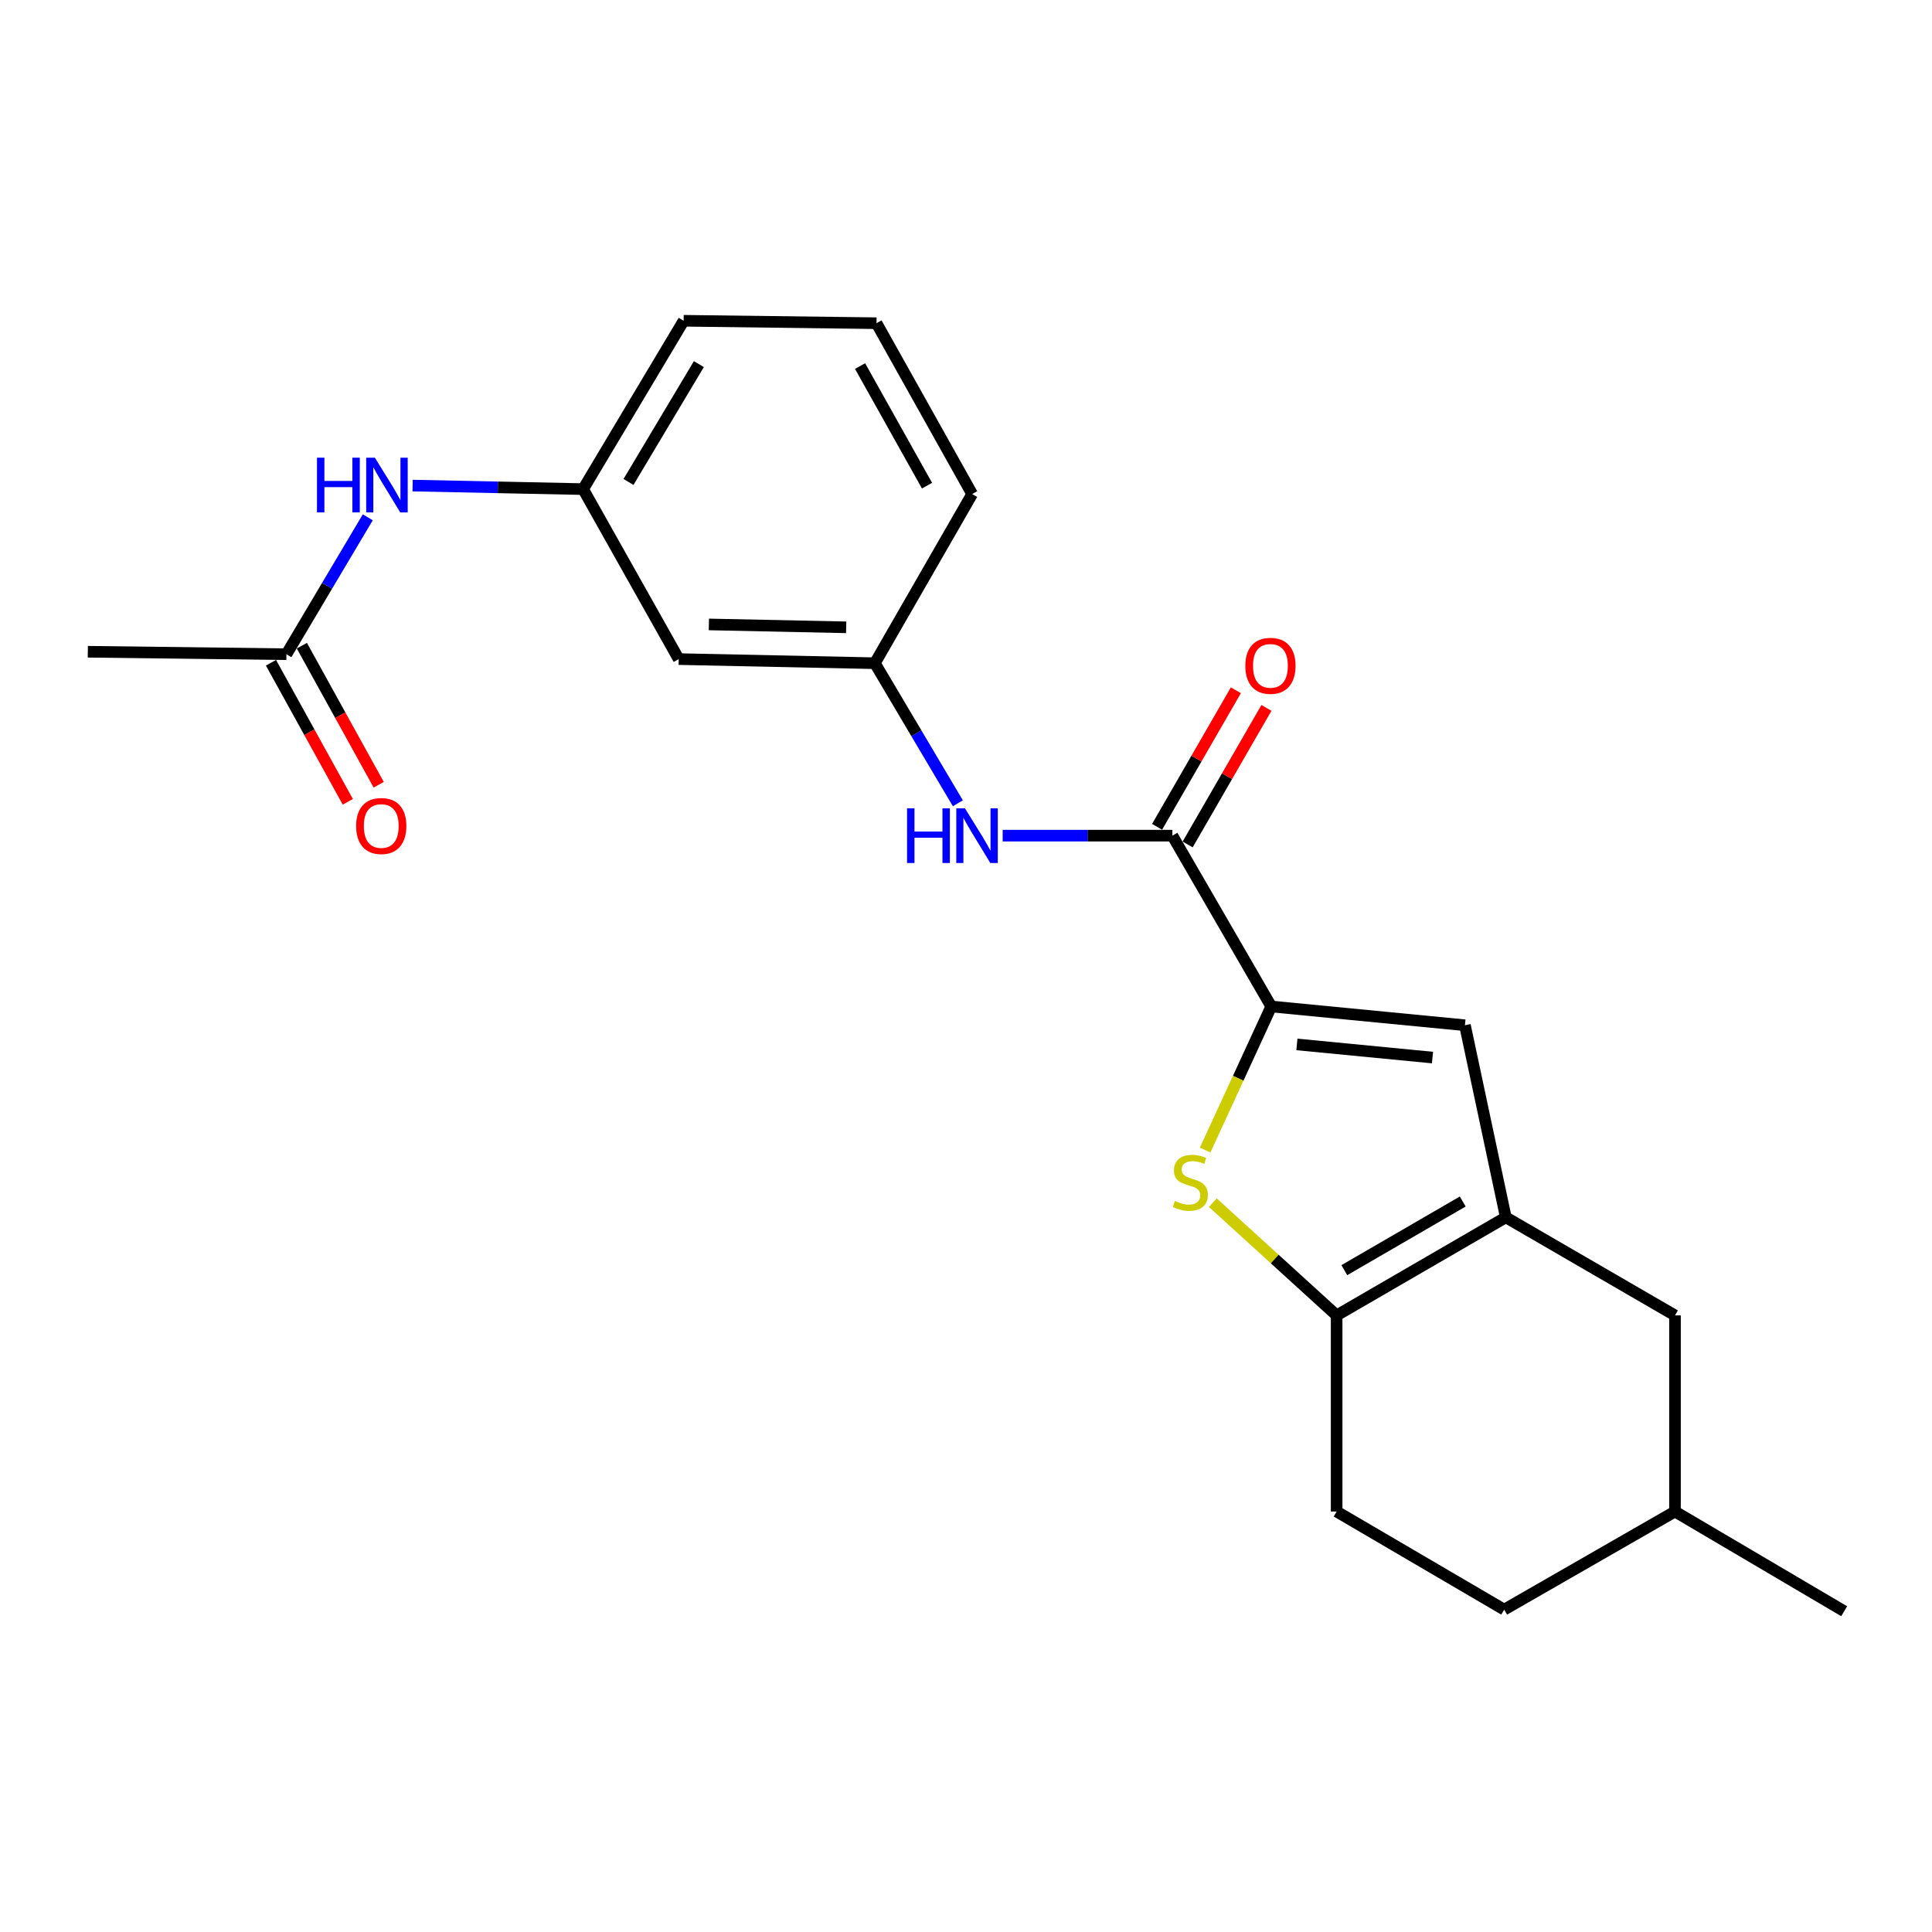 <?xml version='1.0' encoding='iso-8859-1'?>
<svg version='1.1' baseProfile='full'
              xmlns='http://www.w3.org/2000/svg'
                      xmlns:rdkit='http://www.rdkit.org/xml'
                      xmlns:xlink='http://www.w3.org/1999/xlink'
                  xml:space='preserve'
width='1000px' height='1000px' viewBox='0 0 1000 1000'>
<!-- END OF HEADER -->
<rect style='opacity:1.0;fill:#FFFFFF;stroke:none' width='1000' height='1000' x='0' y='0'> </rect>
<path class='bond-0' d='M 658,520.955 L 640.887,558.115' style='fill:none;fill-rule:evenodd;stroke:#000000;stroke-width:6px;stroke-linecap:butt;stroke-linejoin:miter;stroke-opacity:1' />
<path class='bond-0' d='M 640.887,558.115 L 623.775,595.275' style='fill:none;fill-rule:evenodd;stroke:#CCCC00;stroke-width:6px;stroke-linecap:butt;stroke-linejoin:miter;stroke-opacity:1' />
<path class='bond-3' d='M 658,520.955 L 758.249,530.666' style='fill:none;fill-rule:evenodd;stroke:#000000;stroke-width:6px;stroke-linecap:butt;stroke-linejoin:miter;stroke-opacity:1' />
<path class='bond-3' d='M 671.276,540.592 L 741.45,547.39' style='fill:none;fill-rule:evenodd;stroke:#000000;stroke-width:6px;stroke-linecap:butt;stroke-linejoin:miter;stroke-opacity:1' />
<path class='bond-4' d='M 658,520.955 L 606.815,432.528' style='fill:none;fill-rule:evenodd;stroke:#000000;stroke-width:6px;stroke-linecap:butt;stroke-linejoin:miter;stroke-opacity:1' />
<path class='bond-2' d='M 627.76,622.498 L 659.801,651.675' style='fill:none;fill-rule:evenodd;stroke:#CCCC00;stroke-width:6px;stroke-linecap:butt;stroke-linejoin:miter;stroke-opacity:1' />
<path class='bond-2' d='M 659.801,651.675 L 691.842,680.852' style='fill:none;fill-rule:evenodd;stroke:#000000;stroke-width:6px;stroke-linecap:butt;stroke-linejoin:miter;stroke-opacity:1' />
<path class='bond-1' d='M 779.406,630.083 L 758.249,530.666' style='fill:none;fill-rule:evenodd;stroke:#000000;stroke-width:6px;stroke-linecap:butt;stroke-linejoin:miter;stroke-opacity:1' />
<path class='bond-8' d='M 779.406,630.083 L 866.971,680.852' style='fill:none;fill-rule:evenodd;stroke:#000000;stroke-width:6px;stroke-linecap:butt;stroke-linejoin:miter;stroke-opacity:1' />
<path class='bond-22' d='M 779.406,630.083 L 691.842,680.852' style='fill:none;fill-rule:evenodd;stroke:#000000;stroke-width:6px;stroke-linecap:butt;stroke-linejoin:miter;stroke-opacity:1' />
<path class='bond-22' d='M 757.11,621.897 L 695.815,657.435' style='fill:none;fill-rule:evenodd;stroke:#000000;stroke-width:6px;stroke-linecap:butt;stroke-linejoin:miter;stroke-opacity:1' />
<path class='bond-12' d='M 691.842,680.852 L 691.842,782.37' style='fill:none;fill-rule:evenodd;stroke:#000000;stroke-width:6px;stroke-linecap:butt;stroke-linejoin:miter;stroke-opacity:1' />
<path class='bond-5' d='M 606.815,432.528 L 562.898,432.528' style='fill:none;fill-rule:evenodd;stroke:#000000;stroke-width:6px;stroke-linecap:butt;stroke-linejoin:miter;stroke-opacity:1' />
<path class='bond-5' d='M 562.898,432.528 L 518.981,432.528' style='fill:none;fill-rule:evenodd;stroke:#0000FF;stroke-width:6px;stroke-linecap:butt;stroke-linejoin:miter;stroke-opacity:1' />
<path class='bond-10' d='M 614.725,437.092 L 635.114,401.751' style='fill:none;fill-rule:evenodd;stroke:#000000;stroke-width:6px;stroke-linecap:butt;stroke-linejoin:miter;stroke-opacity:1' />
<path class='bond-10' d='M 635.114,401.751 L 655.504,366.411' style='fill:none;fill-rule:evenodd;stroke:#FF0000;stroke-width:6px;stroke-linecap:butt;stroke-linejoin:miter;stroke-opacity:1' />
<path class='bond-10' d='M 598.904,427.964 L 619.293,392.623' style='fill:none;fill-rule:evenodd;stroke:#000000;stroke-width:6px;stroke-linecap:butt;stroke-linejoin:miter;stroke-opacity:1' />
<path class='bond-10' d='M 619.293,392.623 L 639.682,357.283' style='fill:none;fill-rule:evenodd;stroke:#FF0000;stroke-width:6px;stroke-linecap:butt;stroke-linejoin:miter;stroke-opacity:1' />
<path class='bond-9' d='M 495.785,415.774 L 474.304,379.527' style='fill:none;fill-rule:evenodd;stroke:#0000FF;stroke-width:6px;stroke-linecap:butt;stroke-linejoin:miter;stroke-opacity:1' />
<path class='bond-9' d='M 474.304,379.527 L 452.823,343.279' style='fill:none;fill-rule:evenodd;stroke:#000000;stroke-width:6px;stroke-linecap:butt;stroke-linejoin:miter;stroke-opacity:1' />
<path class='bond-6' d='M 148.251,338.621 L 169.305,303.192' style='fill:none;fill-rule:evenodd;stroke:#000000;stroke-width:6px;stroke-linecap:butt;stroke-linejoin:miter;stroke-opacity:1' />
<path class='bond-6' d='M 169.305,303.192 L 190.36,267.763' style='fill:none;fill-rule:evenodd;stroke:#0000FF;stroke-width:6px;stroke-linecap:butt;stroke-linejoin:miter;stroke-opacity:1' />
<path class='bond-14' d='M 140.257,343.038 L 160.142,379.026' style='fill:none;fill-rule:evenodd;stroke:#000000;stroke-width:6px;stroke-linecap:butt;stroke-linejoin:miter;stroke-opacity:1' />
<path class='bond-14' d='M 160.142,379.026 L 180.027,415.014' style='fill:none;fill-rule:evenodd;stroke:#FF0000;stroke-width:6px;stroke-linecap:butt;stroke-linejoin:miter;stroke-opacity:1' />
<path class='bond-14' d='M 156.244,334.204 L 176.129,370.192' style='fill:none;fill-rule:evenodd;stroke:#000000;stroke-width:6px;stroke-linecap:butt;stroke-linejoin:miter;stroke-opacity:1' />
<path class='bond-14' d='M 176.129,370.192 L 196.014,406.18' style='fill:none;fill-rule:evenodd;stroke:#FF0000;stroke-width:6px;stroke-linecap:butt;stroke-linejoin:miter;stroke-opacity:1' />
<path class='bond-18' d='M 148.251,338.621 L 45.455,337.343' style='fill:none;fill-rule:evenodd;stroke:#000000;stroke-width:6px;stroke-linecap:butt;stroke-linejoin:miter;stroke-opacity:1' />
<path class='bond-7' d='M 213.567,251.333 L 257.691,252.25' style='fill:none;fill-rule:evenodd;stroke:#0000FF;stroke-width:6px;stroke-linecap:butt;stroke-linejoin:miter;stroke-opacity:1' />
<path class='bond-7' d='M 257.691,252.25 L 301.816,253.168' style='fill:none;fill-rule:evenodd;stroke:#000000;stroke-width:6px;stroke-linecap:butt;stroke-linejoin:miter;stroke-opacity:1' />
<path class='bond-16' d='M 866.971,680.852 L 866.971,782.37' style='fill:none;fill-rule:evenodd;stroke:#000000;stroke-width:6px;stroke-linecap:butt;stroke-linejoin:miter;stroke-opacity:1' />
<path class='bond-11' d='M 452.823,343.279 L 351.306,341.148' style='fill:none;fill-rule:evenodd;stroke:#000000;stroke-width:6px;stroke-linecap:butt;stroke-linejoin:miter;stroke-opacity:1' />
<path class='bond-11' d='M 437.979,324.698 L 366.917,323.206' style='fill:none;fill-rule:evenodd;stroke:#000000;stroke-width:6px;stroke-linecap:butt;stroke-linejoin:miter;stroke-opacity:1' />
<path class='bond-19' d='M 452.823,343.279 L 503.186,255.715' style='fill:none;fill-rule:evenodd;stroke:#000000;stroke-width:6px;stroke-linecap:butt;stroke-linejoin:miter;stroke-opacity:1' />
<path class='bond-13' d='M 351.306,341.148 L 301.816,253.168' style='fill:none;fill-rule:evenodd;stroke:#000000;stroke-width:6px;stroke-linecap:butt;stroke-linejoin:miter;stroke-opacity:1' />
<path class='bond-15' d='M 691.842,782.37 L 778.564,833.138' style='fill:none;fill-rule:evenodd;stroke:#000000;stroke-width:6px;stroke-linecap:butt;stroke-linejoin:miter;stroke-opacity:1' />
<path class='bond-24' d='M 301.816,253.168 L 353.853,166.029' style='fill:none;fill-rule:evenodd;stroke:#000000;stroke-width:6px;stroke-linecap:butt;stroke-linejoin:miter;stroke-opacity:1' />
<path class='bond-24' d='M 325.304,249.462 L 361.73,188.465' style='fill:none;fill-rule:evenodd;stroke:#000000;stroke-width:6px;stroke-linecap:butt;stroke-linejoin:miter;stroke-opacity:1' />
<path class='bond-23' d='M 778.564,833.138 L 866.971,782.37' style='fill:none;fill-rule:evenodd;stroke:#000000;stroke-width:6px;stroke-linecap:butt;stroke-linejoin:miter;stroke-opacity:1' />
<path class='bond-21' d='M 866.971,782.37 L 954.545,833.971' style='fill:none;fill-rule:evenodd;stroke:#000000;stroke-width:6px;stroke-linecap:butt;stroke-linejoin:miter;stroke-opacity:1' />
<path class='bond-17' d='M 453.676,167.288 L 503.186,255.715' style='fill:none;fill-rule:evenodd;stroke:#000000;stroke-width:6px;stroke-linecap:butt;stroke-linejoin:miter;stroke-opacity:1' />
<path class='bond-17' d='M 445.165,189.475 L 479.822,251.374' style='fill:none;fill-rule:evenodd;stroke:#000000;stroke-width:6px;stroke-linecap:butt;stroke-linejoin:miter;stroke-opacity:1' />
<path class='bond-20' d='M 453.676,167.288 L 353.853,166.029' style='fill:none;fill-rule:evenodd;stroke:#000000;stroke-width:6px;stroke-linecap:butt;stroke-linejoin:miter;stroke-opacity:1' />
<path  class='atom-1' d='M 608.12 621.619
Q 608.44 621.739, 609.76 622.299
Q 611.08 622.859, 612.52 623.219
Q 614 623.539, 615.44 623.539
Q 618.12 623.539, 619.68 622.259
Q 621.24 620.939, 621.24 618.659
Q 621.24 617.099, 620.44 616.139
Q 619.68 615.179, 618.48 614.659
Q 617.28 614.139, 615.28 613.539
Q 612.76 612.779, 611.24 612.059
Q 609.76 611.339, 608.68 609.819
Q 607.64 608.299, 607.64 605.739
Q 607.64 602.179, 610.04 599.979
Q 612.48 597.779, 617.28 597.779
Q 620.56 597.779, 624.28 599.339
L 623.36 602.419
Q 619.96 601.019, 617.4 601.019
Q 614.64 601.019, 613.12 602.179
Q 611.6 603.299, 611.64 605.259
Q 611.64 606.779, 612.4 607.699
Q 613.2 608.619, 614.32 609.139
Q 615.48 609.659, 617.4 610.259
Q 619.96 611.059, 621.48 611.859
Q 623 612.659, 624.08 614.299
Q 625.2 615.899, 625.2 618.659
Q 625.2 622.579, 622.56 624.699
Q 619.96 626.779, 615.6 626.779
Q 613.08 626.779, 611.16 626.219
Q 609.28 625.699, 607.04 624.779
L 608.12 621.619
' fill='#CCCC00'/>
<path  class='atom-6' d='M 469.493 418.368
L 473.333 418.368
L 473.333 430.408
L 487.813 430.408
L 487.813 418.368
L 491.653 418.368
L 491.653 446.688
L 487.813 446.688
L 487.813 433.608
L 473.333 433.608
L 473.333 446.688
L 469.493 446.688
L 469.493 418.368
' fill='#0000FF'/>
<path  class='atom-6' d='M 499.453 418.368
L 508.733 433.368
Q 509.653 434.848, 511.133 437.528
Q 512.613 440.208, 512.693 440.368
L 512.693 418.368
L 516.453 418.368
L 516.453 446.688
L 512.573 446.688
L 502.613 430.288
Q 501.453 428.368, 500.213 426.168
Q 499.013 423.968, 498.653 423.288
L 498.653 446.688
L 494.973 446.688
L 494.973 418.368
L 499.453 418.368
' fill='#0000FF'/>
<path  class='atom-8' d='M 164.068 236.897
L 167.908 236.897
L 167.908 248.937
L 182.388 248.937
L 182.388 236.897
L 186.228 236.897
L 186.228 265.217
L 182.388 265.217
L 182.388 252.137
L 167.908 252.137
L 167.908 265.217
L 164.068 265.217
L 164.068 236.897
' fill='#0000FF'/>
<path  class='atom-8' d='M 194.028 236.897
L 203.308 251.897
Q 204.228 253.377, 205.708 256.057
Q 207.188 258.737, 207.268 258.897
L 207.268 236.897
L 211.028 236.897
L 211.028 265.217
L 207.148 265.217
L 197.188 248.817
Q 196.028 246.897, 194.788 244.697
Q 193.588 242.497, 193.228 241.817
L 193.228 265.217
L 189.548 265.217
L 189.548 236.897
L 194.028 236.897
' fill='#0000FF'/>
<path  class='atom-11' d='M 644.573 344.628
Q 644.573 337.828, 647.933 334.028
Q 651.293 330.228, 657.573 330.228
Q 663.853 330.228, 667.213 334.028
Q 670.573 337.828, 670.573 344.628
Q 670.573 351.508, 667.173 355.428
Q 663.773 359.308, 657.573 359.308
Q 651.333 359.308, 647.933 355.428
Q 644.573 351.548, 644.573 344.628
M 657.573 356.108
Q 661.893 356.108, 664.213 353.228
Q 666.573 350.308, 666.573 344.628
Q 666.573 339.068, 664.213 336.268
Q 661.893 333.428, 657.573 333.428
Q 653.253 333.428, 650.893 336.228
Q 648.573 339.028, 648.573 344.628
Q 648.573 350.348, 650.893 353.228
Q 653.253 356.108, 657.573 356.108
' fill='#FF0000'/>
<path  class='atom-15' d='M 184.335 427.534
Q 184.335 420.734, 187.695 416.934
Q 191.055 413.134, 197.335 413.134
Q 203.615 413.134, 206.975 416.934
Q 210.335 420.734, 210.335 427.534
Q 210.335 434.414, 206.935 438.334
Q 203.535 442.214, 197.335 442.214
Q 191.095 442.214, 187.695 438.334
Q 184.335 434.454, 184.335 427.534
M 197.335 439.014
Q 201.655 439.014, 203.975 436.134
Q 206.335 433.214, 206.335 427.534
Q 206.335 421.974, 203.975 419.174
Q 201.655 416.334, 197.335 416.334
Q 193.015 416.334, 190.655 419.134
Q 188.335 421.934, 188.335 427.534
Q 188.335 433.254, 190.655 436.134
Q 193.015 439.014, 197.335 439.014
' fill='#FF0000'/>
</svg>
